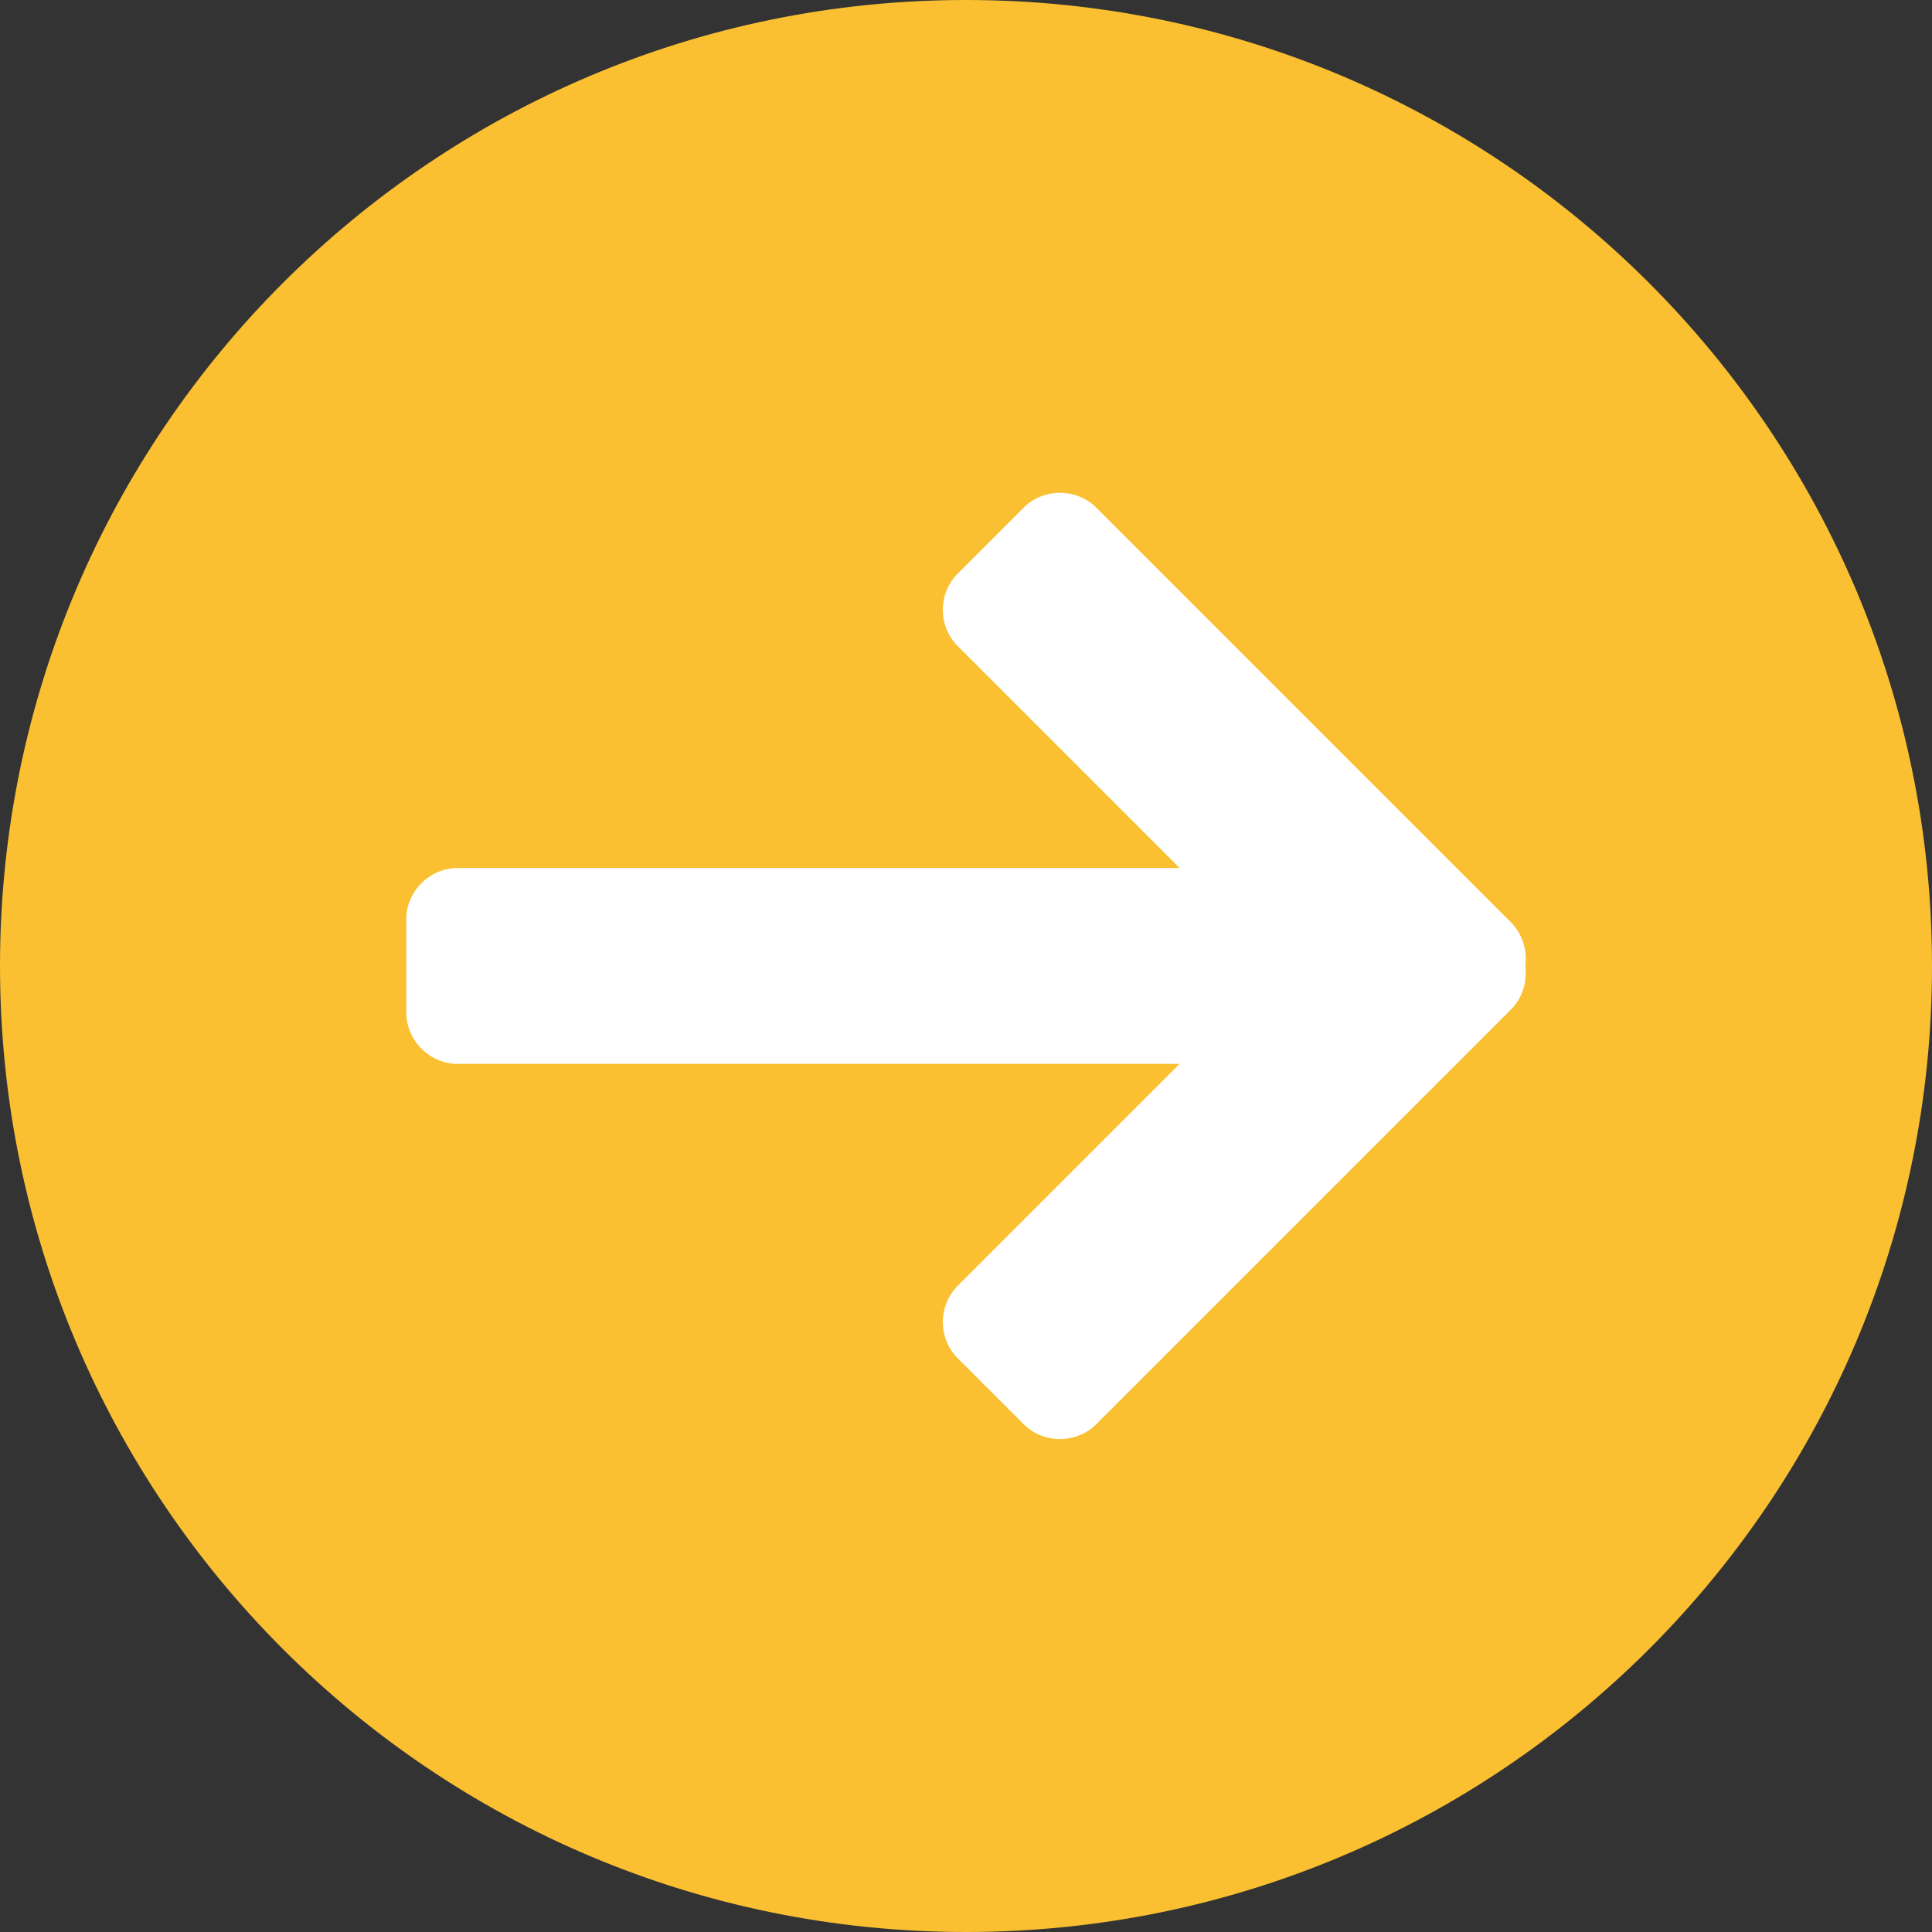<svg width="25" height="25" viewBox="0 0 25 25" fill="none" xmlns="http://www.w3.org/2000/svg">
<rect x="0" y="0" width="25" height="25" fill="#333333" stroke="none"/>
<path d="M0 12.5C0 5.597 5.596 0 12.5 0C19.404 0 25 5.597 25 12.5C25 19.404 19.404 25 12.5 25C5.596 25 0 19.404 0 12.5Z" fill="#FAC032"/>
<path fill-rule="evenodd" clip-rule="evenodd" d="M18.375 11.232H5.923C5.556 11.232 5.257 11.536 5.257 11.899V13.101C5.257 13.464 5.56 13.767 5.923 13.767H18.375C18.738 13.767 19.041 13.468 19.041 13.101V11.899C19.041 11.532 18.742 11.232 18.375 11.232Z" fill="white"/>
<path fill-rule="evenodd" clip-rule="evenodd" d="M12.395 8.363L17.758 13.726C18.018 13.985 18.444 13.982 18.7 13.726L19.55 12.876C19.807 12.62 19.807 12.19 19.55 11.934L14.187 6.57C13.931 6.314 13.504 6.311 13.245 6.57L12.395 7.42C12.135 7.68 12.135 8.103 12.395 8.363Z" fill="white"/>
<path fill-rule="evenodd" clip-rule="evenodd" d="M12.395 16.636L17.758 11.273C18.018 11.013 18.444 11.016 18.7 11.273L19.55 12.123C19.807 12.379 19.807 12.809 19.55 13.065L14.187 18.428C13.931 18.684 13.504 18.688 13.245 18.428L12.395 17.578C12.135 17.319 12.135 16.895 12.395 16.636Z" fill="white"/>
</svg>
